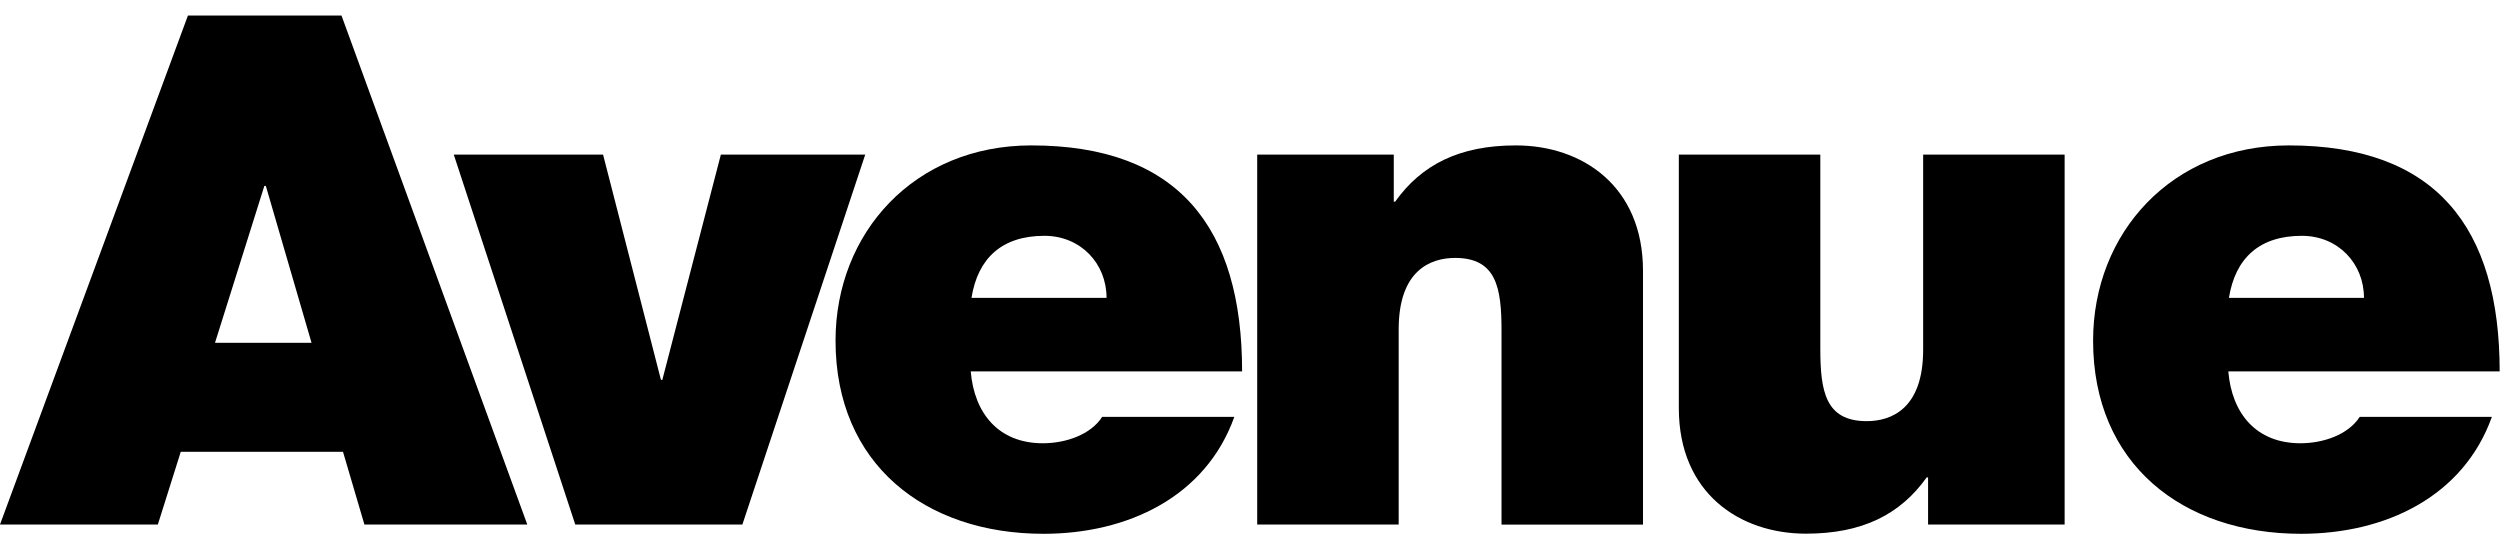 <svg width="135" height="29" viewBox="0 0 135 29" fill="none" xmlns="http://www.w3.org/2000/svg">
<g clip-path="url(#clip0_117_3401)">
<path d="M10.148 0.84H18.441L28.473 28.323H19.678L18.522 24.397H9.761L8.524 28.323H0L10.148 0.84ZM16.823 18.511L14.356 10.042H14.274L11.61 18.511H16.823Z" fill="black"/>
<path d="M40.089 28.323H31.063L24.503 8.347H32.565L35.691 20.512H35.766L38.927 8.347H46.723L40.089 28.323Z" fill="black"/>
<path d="M52.419 20.051C52.61 22.322 53.921 23.936 56.314 23.936C57.551 23.936 58.897 23.475 59.516 22.512H66.653C65.11 26.825 60.902 28.825 56.348 28.825C49.945 28.825 45.119 25.055 45.119 18.396C45.119 12.585 49.361 7.852 55.689 7.852C63.635 7.852 67.074 12.28 67.074 20.057H52.419V20.051ZM59.754 16.084C59.754 14.239 58.367 12.734 56.396 12.734C54.118 12.734 52.807 13.928 52.46 16.084H59.754Z" fill="black"/>
<path d="M75.264 8.347V10.89H75.338C76.766 8.889 78.812 7.852 81.857 7.852C85.446 7.852 88.722 10.049 88.722 14.626V28.33H81.082V17.854C81.082 15.541 80.81 13.928 78.574 13.928C77.262 13.928 75.529 14.585 75.529 17.779V28.323H67.889V8.347H75.264Z" fill="black"/>
<path d="M104.116 28.323V25.78H104.041C102.613 27.781 100.567 28.818 97.522 28.818C93.933 28.818 90.657 26.621 90.657 22.044V8.347H98.297V18.816C98.297 21.129 98.569 22.742 100.805 22.742C102.117 22.742 103.85 22.085 103.85 18.891V8.347H111.49V28.323H104.116Z" fill="black"/>
<path d="M120.328 20.051C120.518 22.322 121.83 23.936 124.222 23.936C125.459 23.936 126.805 23.475 127.424 22.512H134.561C133.018 26.825 128.81 28.825 124.256 28.825C117.853 28.825 113.027 25.055 113.027 18.396C113.027 12.585 117.269 7.852 123.597 7.852C131.543 7.852 134.982 12.28 134.982 20.057H120.328V20.051ZM127.655 16.084C127.655 14.239 126.268 12.734 124.297 12.734C122.02 12.734 120.708 13.928 120.362 16.084H127.655Z" fill="black"/>
</g>
<defs>
<clipPath id="clip0_117_3401">
<rect width="135" height="28" fill="white" transform="translate(0 0.84)"/>
</clipPath>
</defs>
</svg>
